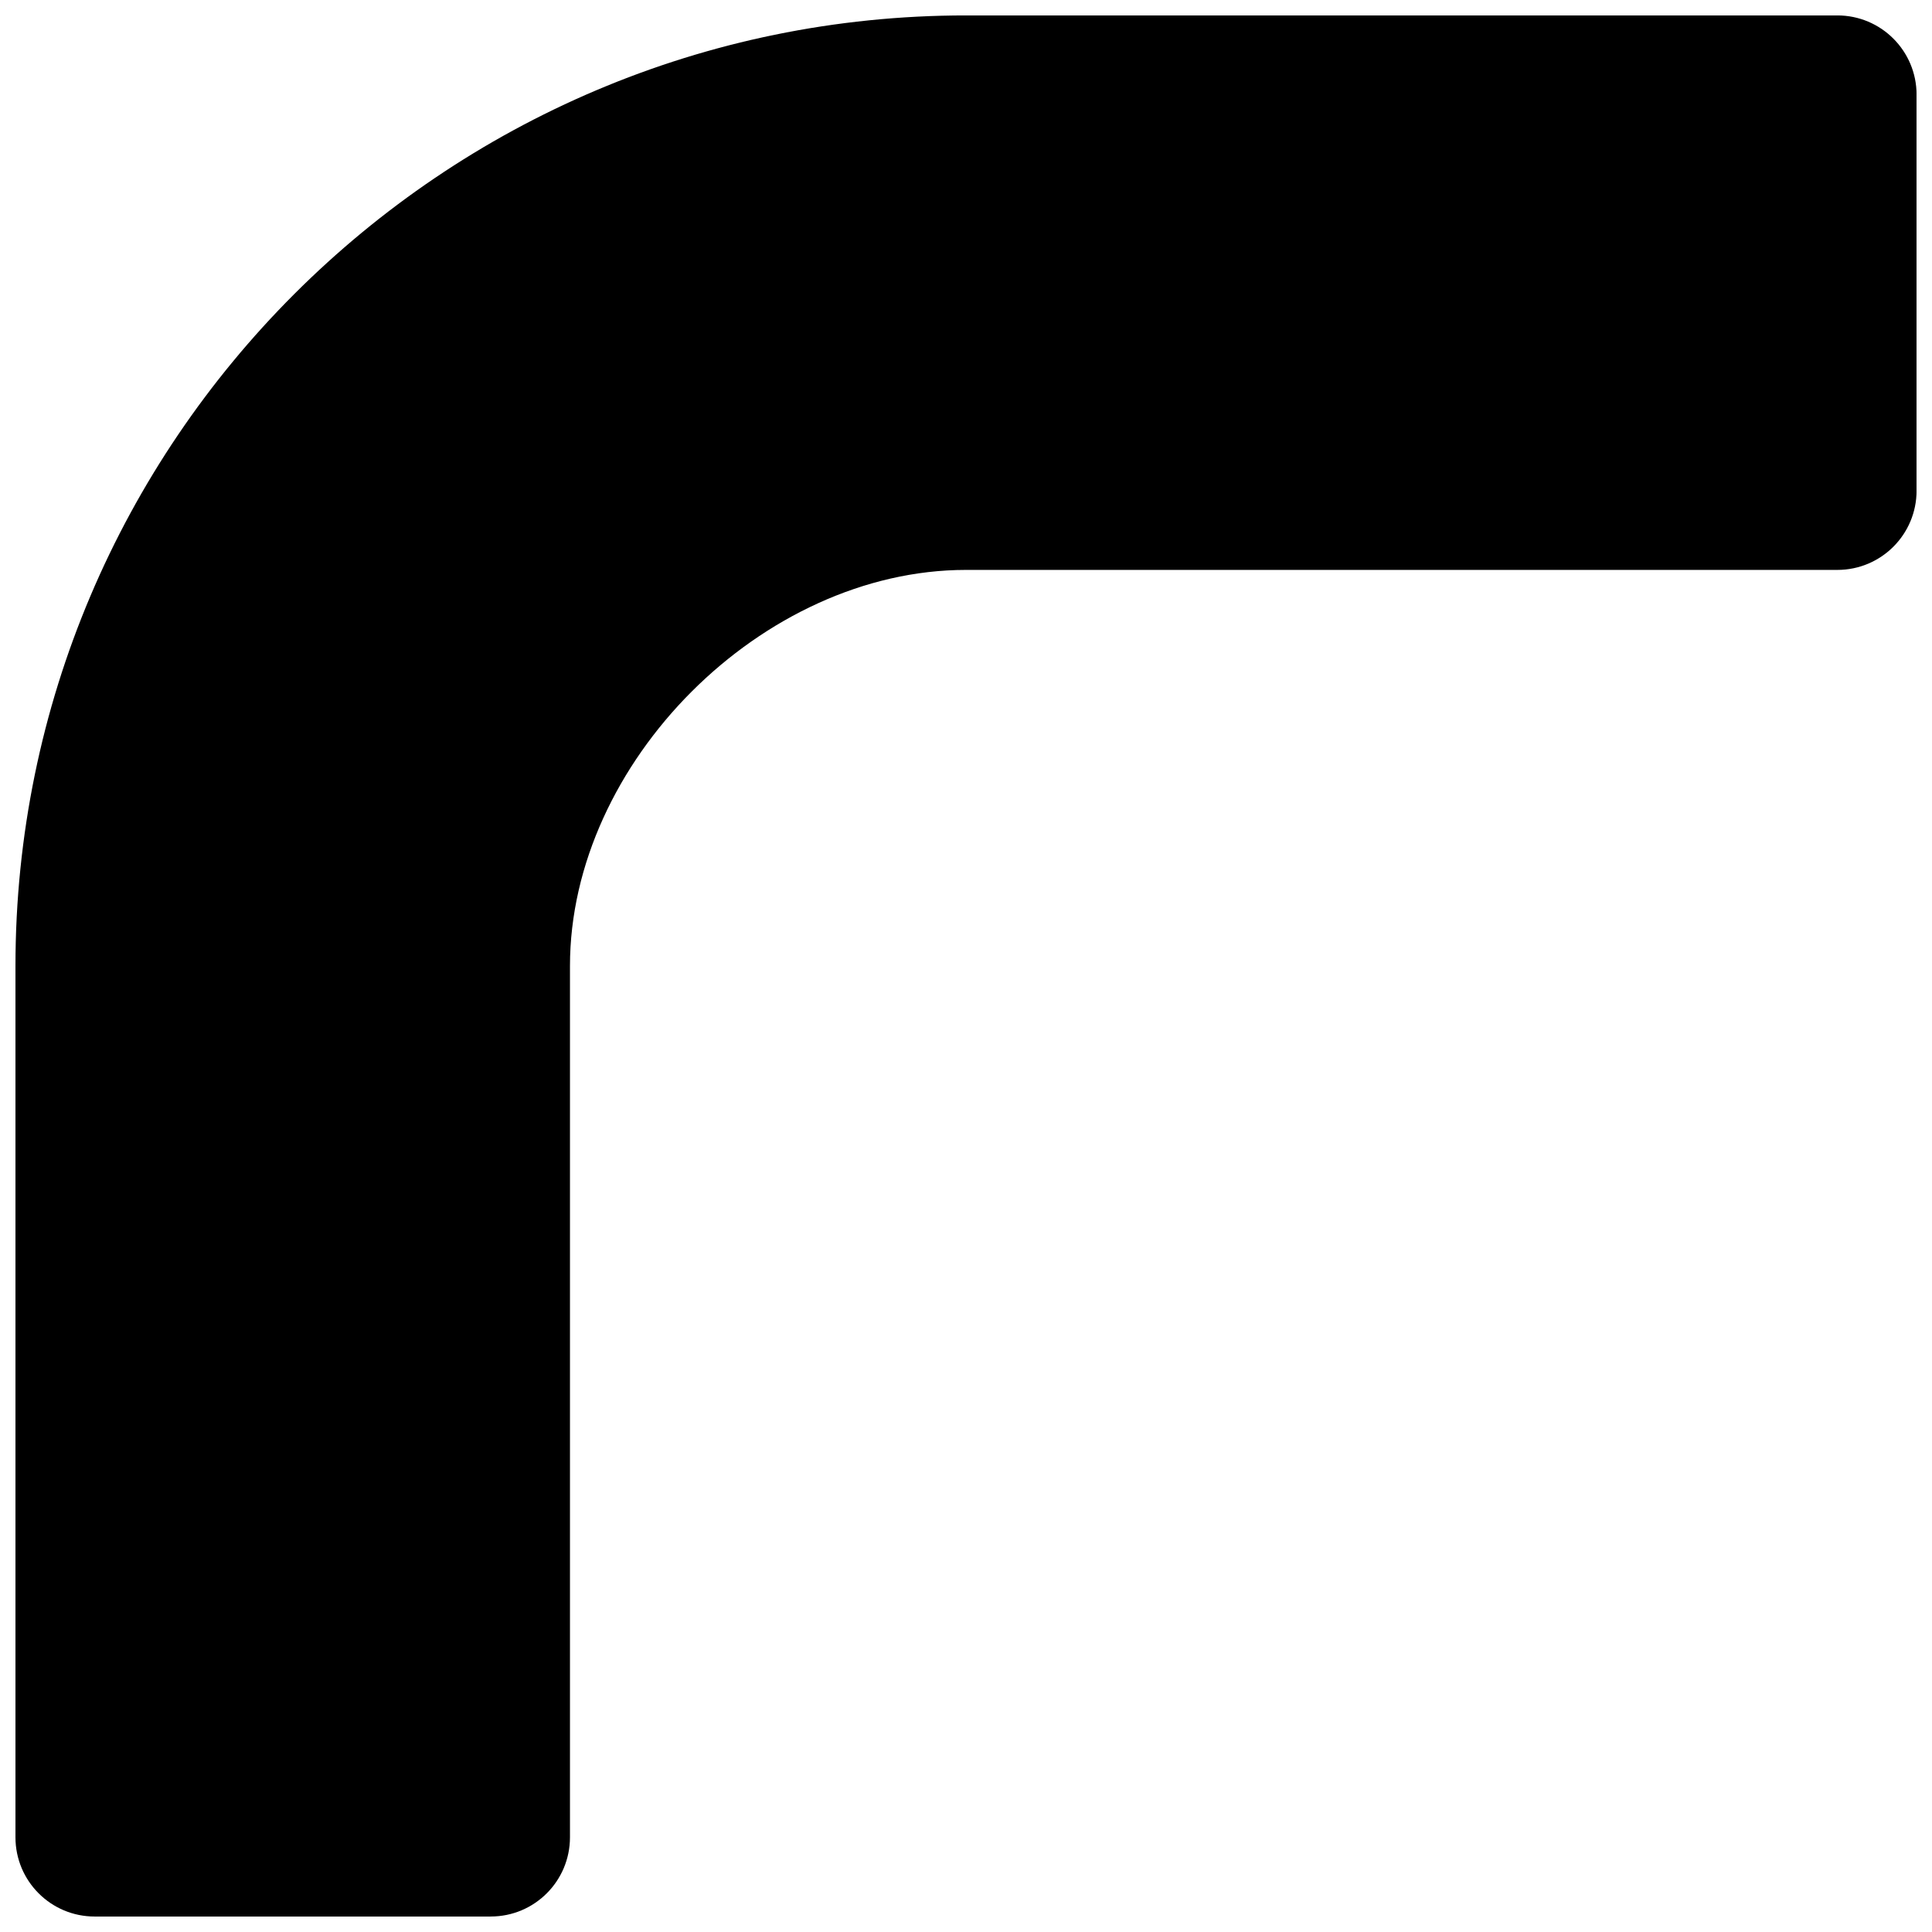 <?xml version="1.0" encoding="UTF-8"?>
<!-- Uploaded to: ICON Repo, www.svgrepo.com, Generator: ICON Repo Mixer Tools -->
<svg width="800px" height="800px" version="1.1" viewBox="144 144 512 512" xmlns="http://www.w3.org/2000/svg">
 <defs>
  <clipPath id="a">
   <path d="m148.09 148.09h503.81v503.81h-503.81z"/>
  </clipPath>
 </defs>
 <g clip-path="url(#a)">
  <path d="m274.05 651.9h-104.96c-11.609 0-20.992-9.402-20.992-20.992v-230.91c0-138.91 113-251.91 251.91-251.91h230.91c11.609 0 20.992 9.406 20.992 20.992v104.96c0 11.586-9.383 20.992-20.992 20.992h-230.91c-53.949 0-104.96 51.012-104.96 104.96v230.91c0 11.59-9.383 20.992-20.992 20.992" fill-rule="evenodd"/>
 </g>
</svg>